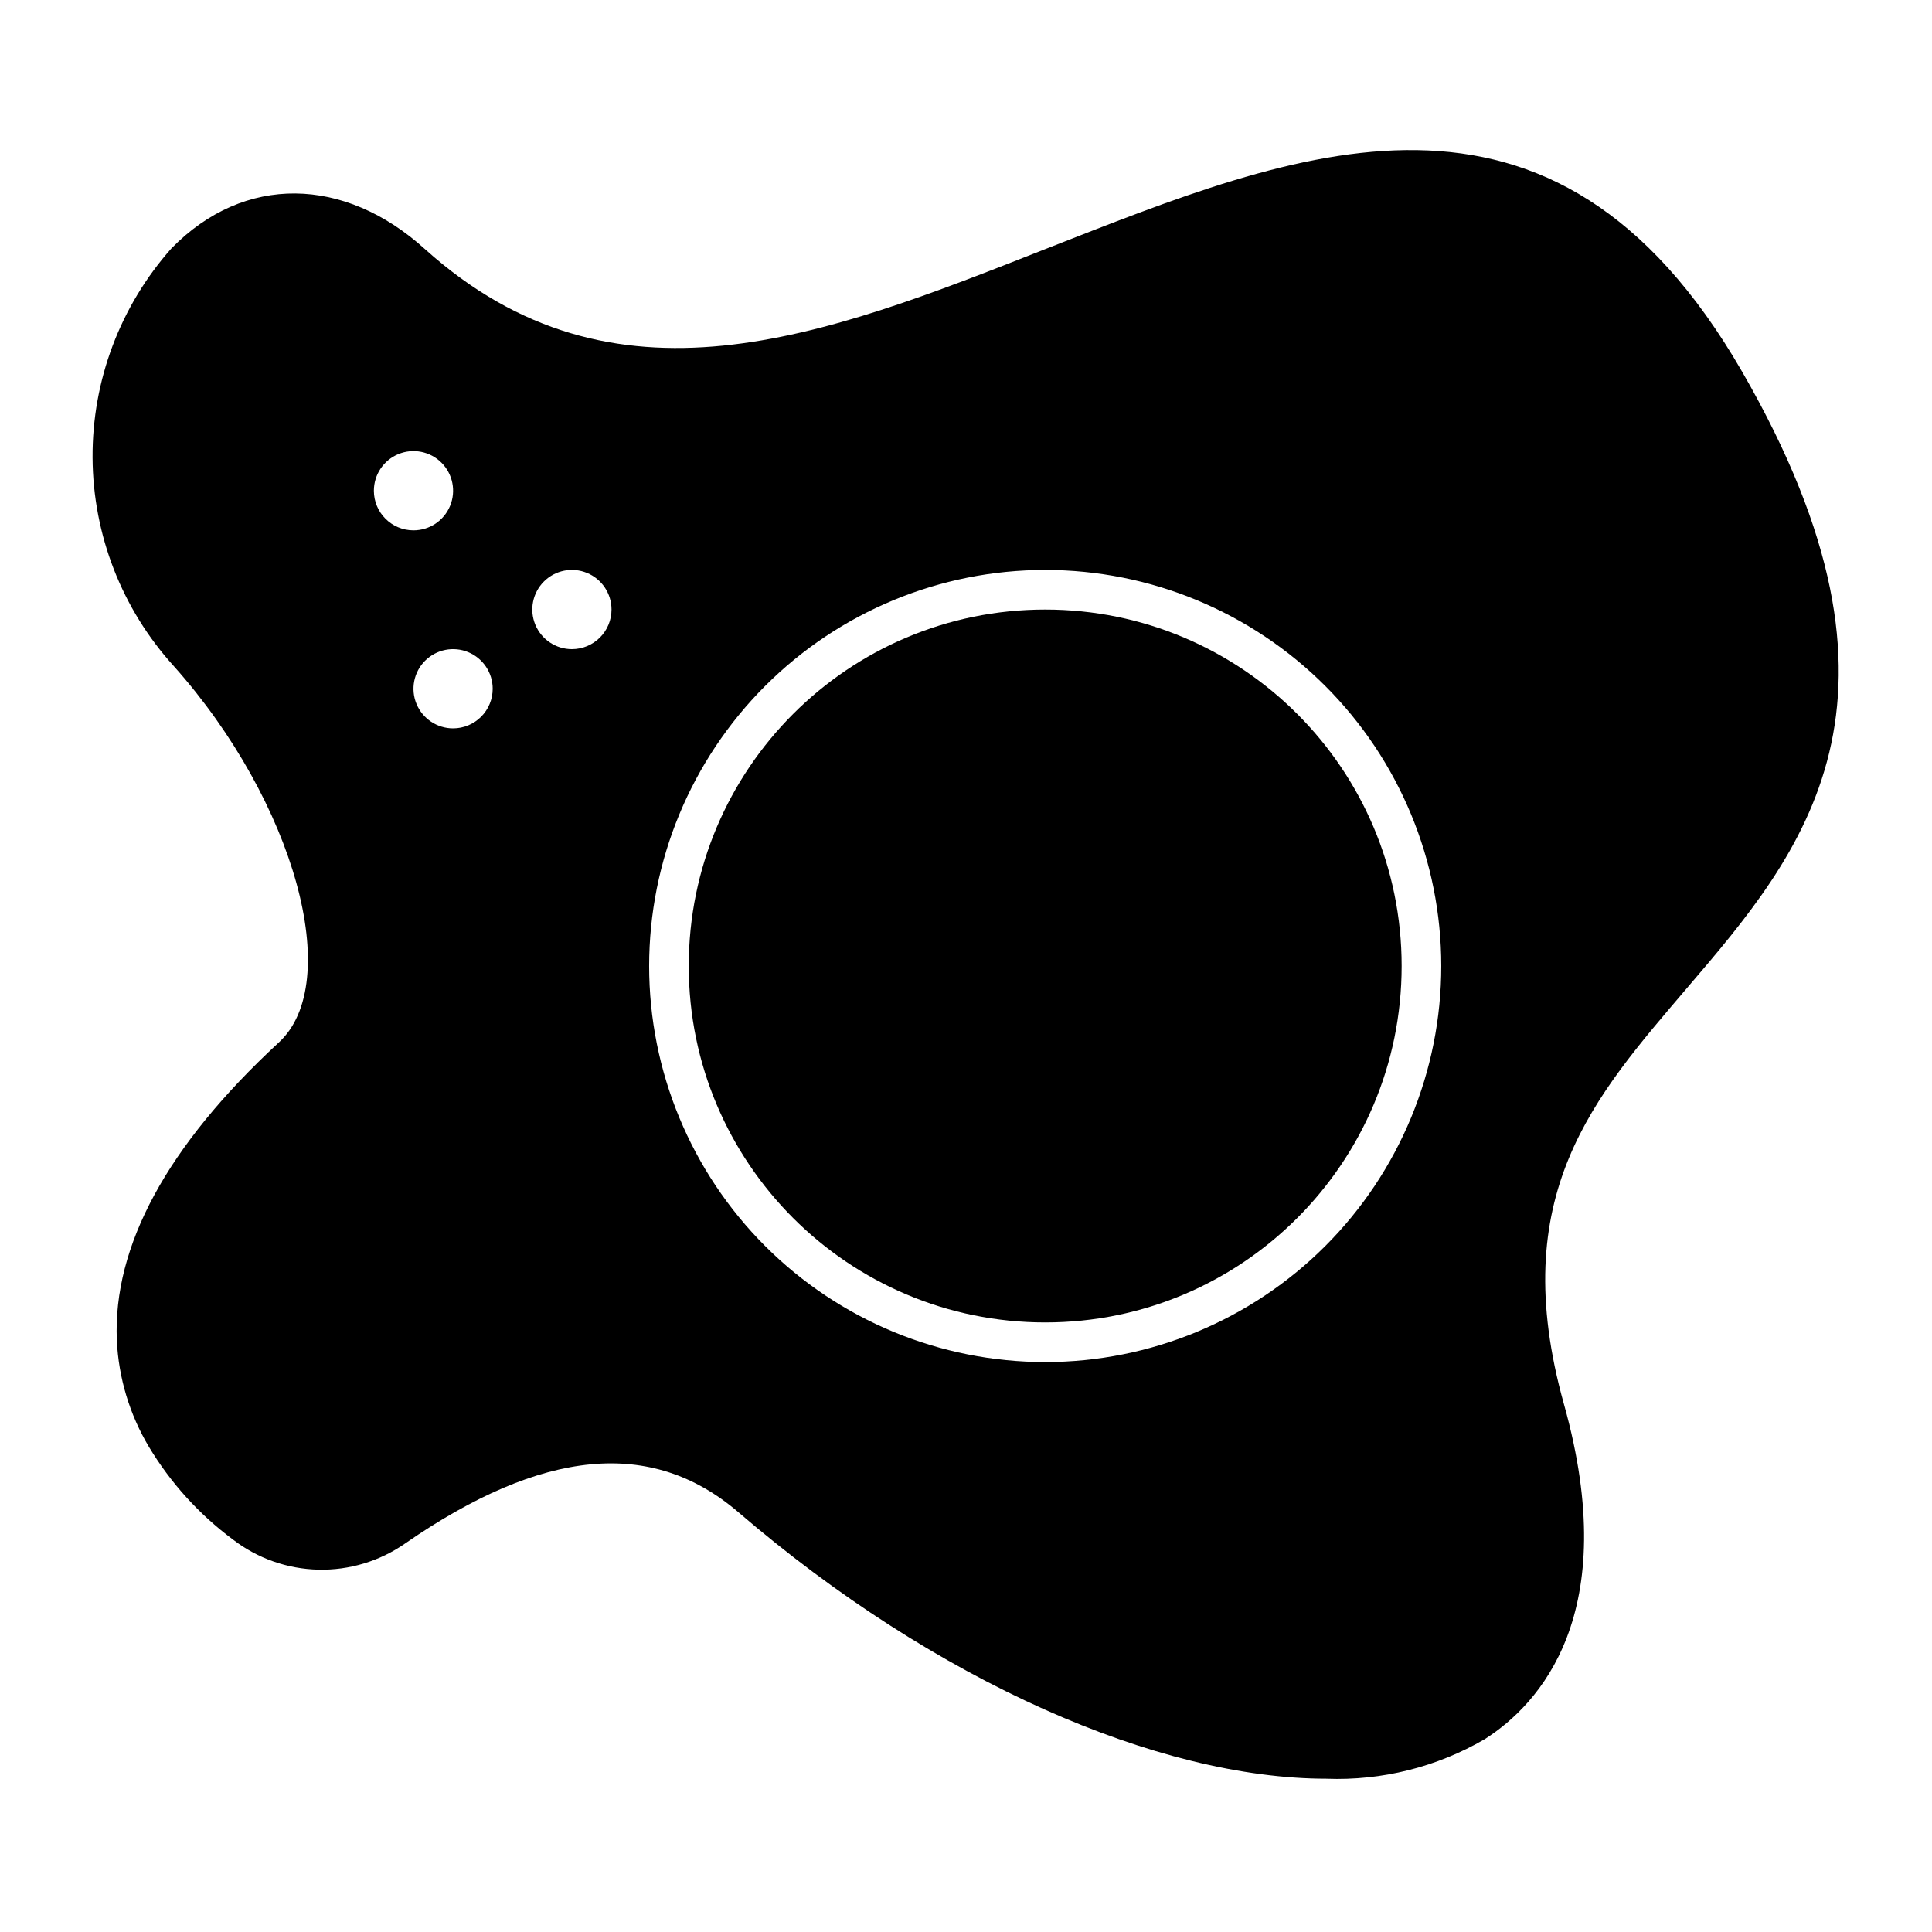 <?xml version="1.0" encoding="UTF-8"?>
<!-- Uploaded to: ICON Repo, www.svgrepo.com, Generator: ICON Repo Mixer Tools -->
<svg fill="#000000" width="800px" height="800px" version="1.1" viewBox="144 144 512 512" xmlns="http://www.w3.org/2000/svg">
 <g>
  <path d="m420.99 210.02c-58.777 23.195-114.3 45.027-164.37 0-21.309-19.312-47.863-19.941-67.176-0.211-13.582 15.281-21.031 35.047-20.914 55.488 0.113 20.445 7.789 40.121 21.543 55.246 32.117 36 45.238 83.969 27.711 99.816-29.492 27.289-43.875 53.844-42.824 78.824v0.004c0.465 9.965 3.383 19.664 8.5 28.234 5.742 9.562 13.301 17.906 22.254 24.559 6.508 5.008 14.445 7.809 22.656 7.996s16.266-2.246 23-6.945c36.422-25.191 65.285-27.918 88.168-8.398 52.48 45.133 111.68 70.742 155.97 70.742l-0.004 0.004c14.707 0.555 29.27-3.086 41.984-10.496 14.484-9.238 36.527-33.168 20.992-88.691-15.535-55.523 7.977-81.449 32.645-110.42 30.648-35.793 64.863-75.992 14.59-163.21-50.277-87.223-117.98-58.672-184.73-32.539zm-177.91 64.027c0-4.246 2.559-8.074 6.481-9.699s8.438-0.727 11.438 2.277c3.004 3 3.902 7.516 2.277 11.438s-5.453 6.481-9.699 6.481c-5.797 0-10.496-4.699-10.496-10.496zm20.992 62.977c-4.246 0-8.07-2.559-9.695-6.481s-0.727-8.438 2.273-11.438c3.004-3.004 7.516-3.902 11.438-2.277s6.481 5.453 6.481 9.699c0 2.781-1.105 5.453-3.074 7.422s-4.637 3.074-7.422 3.074zm31.488-20.992c-4.246 0-8.07-2.559-9.695-6.481s-0.727-8.438 2.273-11.438c3.004-3.004 7.516-3.902 11.438-2.277s6.481 5.453 6.481 9.699c0 2.781-1.105 5.453-3.074 7.422s-4.637 3.074-7.422 3.074zm125.43 188.93c-27.84 0-54.535-11.055-74.219-30.742-19.684-19.684-30.742-46.379-30.742-74.215 0-27.84 11.059-54.535 30.742-74.219 19.684-19.684 46.379-30.742 74.219-30.742 27.836 0 54.531 11.059 74.215 30.742 19.688 19.684 30.742 46.379 30.742 74.219 0 27.836-11.055 54.531-30.742 74.215-19.684 19.688-46.379 30.742-74.215 30.742z"/>
  <path d="m515.45 400c0 52.168-42.293 94.461-94.461 94.461-52.172 0-94.465-42.293-94.465-94.461 0-52.172 42.293-94.465 94.465-94.465 52.168 0 94.461 42.293 94.461 94.465"/>
 </g>
</svg>